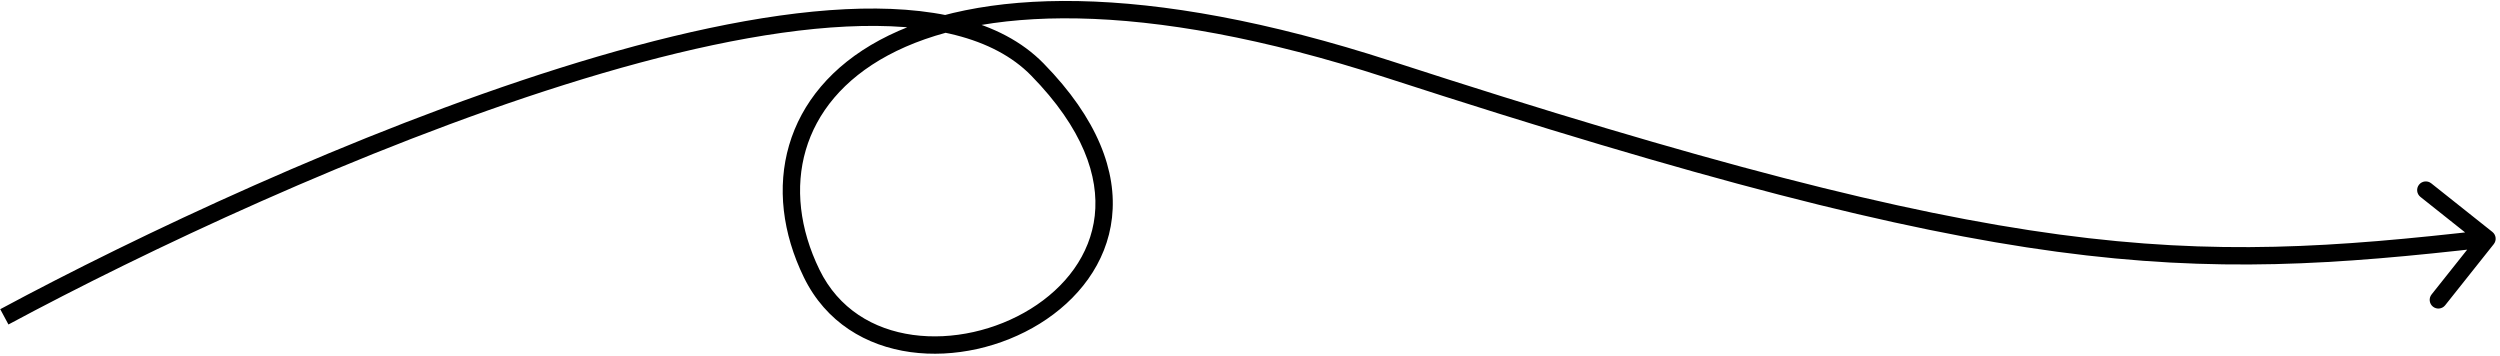 <?xml version="1.0" encoding="UTF-8"?> <svg xmlns="http://www.w3.org/2000/svg" width="288" height="41" viewBox="0 0 288 41" fill="none"> <path d="M119.5 8L118.786 8.7L119.5 8ZM160 8L160.309 7.049L160.309 7.049L160 8ZM287.283 28.122C287.626 27.69 287.555 27.061 287.122 26.717L280.077 21.117C279.644 20.773 279.015 20.845 278.672 21.277C278.328 21.71 278.4 22.339 278.832 22.682L285.095 27.66L280.117 33.923C279.773 34.355 279.845 34.984 280.278 35.328C280.71 35.672 281.339 35.6 281.683 35.167L287.283 28.122ZM0.973 37.381C16.608 28.982 41.636 17.13 65.058 9.756C76.773 6.068 88.035 3.517 97.494 3.058C106.998 2.597 114.433 4.259 118.786 8.7L120.214 7.3C115.243 2.228 107.058 0.591 97.397 1.06C87.692 1.531 76.244 4.138 64.457 7.849C40.874 15.273 15.725 27.185 0.027 35.619L0.973 37.381ZM118.786 8.7C124.776 14.813 126.619 20.343 126.116 24.85C125.611 29.368 122.722 33.111 118.723 35.587C114.721 38.066 109.704 39.21 105.153 38.58C100.627 37.953 96.604 35.587 94.399 31.062L92.601 31.938C95.146 37.163 99.811 39.859 104.878 40.561C109.921 41.259 115.404 39.996 119.777 37.288C124.153 34.577 127.514 30.351 128.103 25.072C128.694 19.782 126.474 13.688 120.214 7.3L118.786 8.7ZM94.399 31.062C92.114 26.372 91.572 21.566 92.827 17.281C94.079 13.006 97.148 9.145 102.286 6.381C112.612 0.825 131.281 -0.27 159.691 8.951L160.309 7.049C131.719 -2.23 112.388 -1.325 101.339 4.619C95.789 7.605 92.328 11.869 90.907 16.719C89.49 21.559 90.136 26.878 92.601 31.938L94.399 31.062ZM159.691 8.951C195.693 20.636 218.637 26.534 236.983 29.002C255.356 31.473 269.082 30.497 286.614 28.493L286.386 26.506C268.918 28.503 255.382 29.458 237.249 27.019C219.088 24.577 196.283 18.725 160.309 7.049L159.691 8.951Z" fill="black"></path> </svg> 